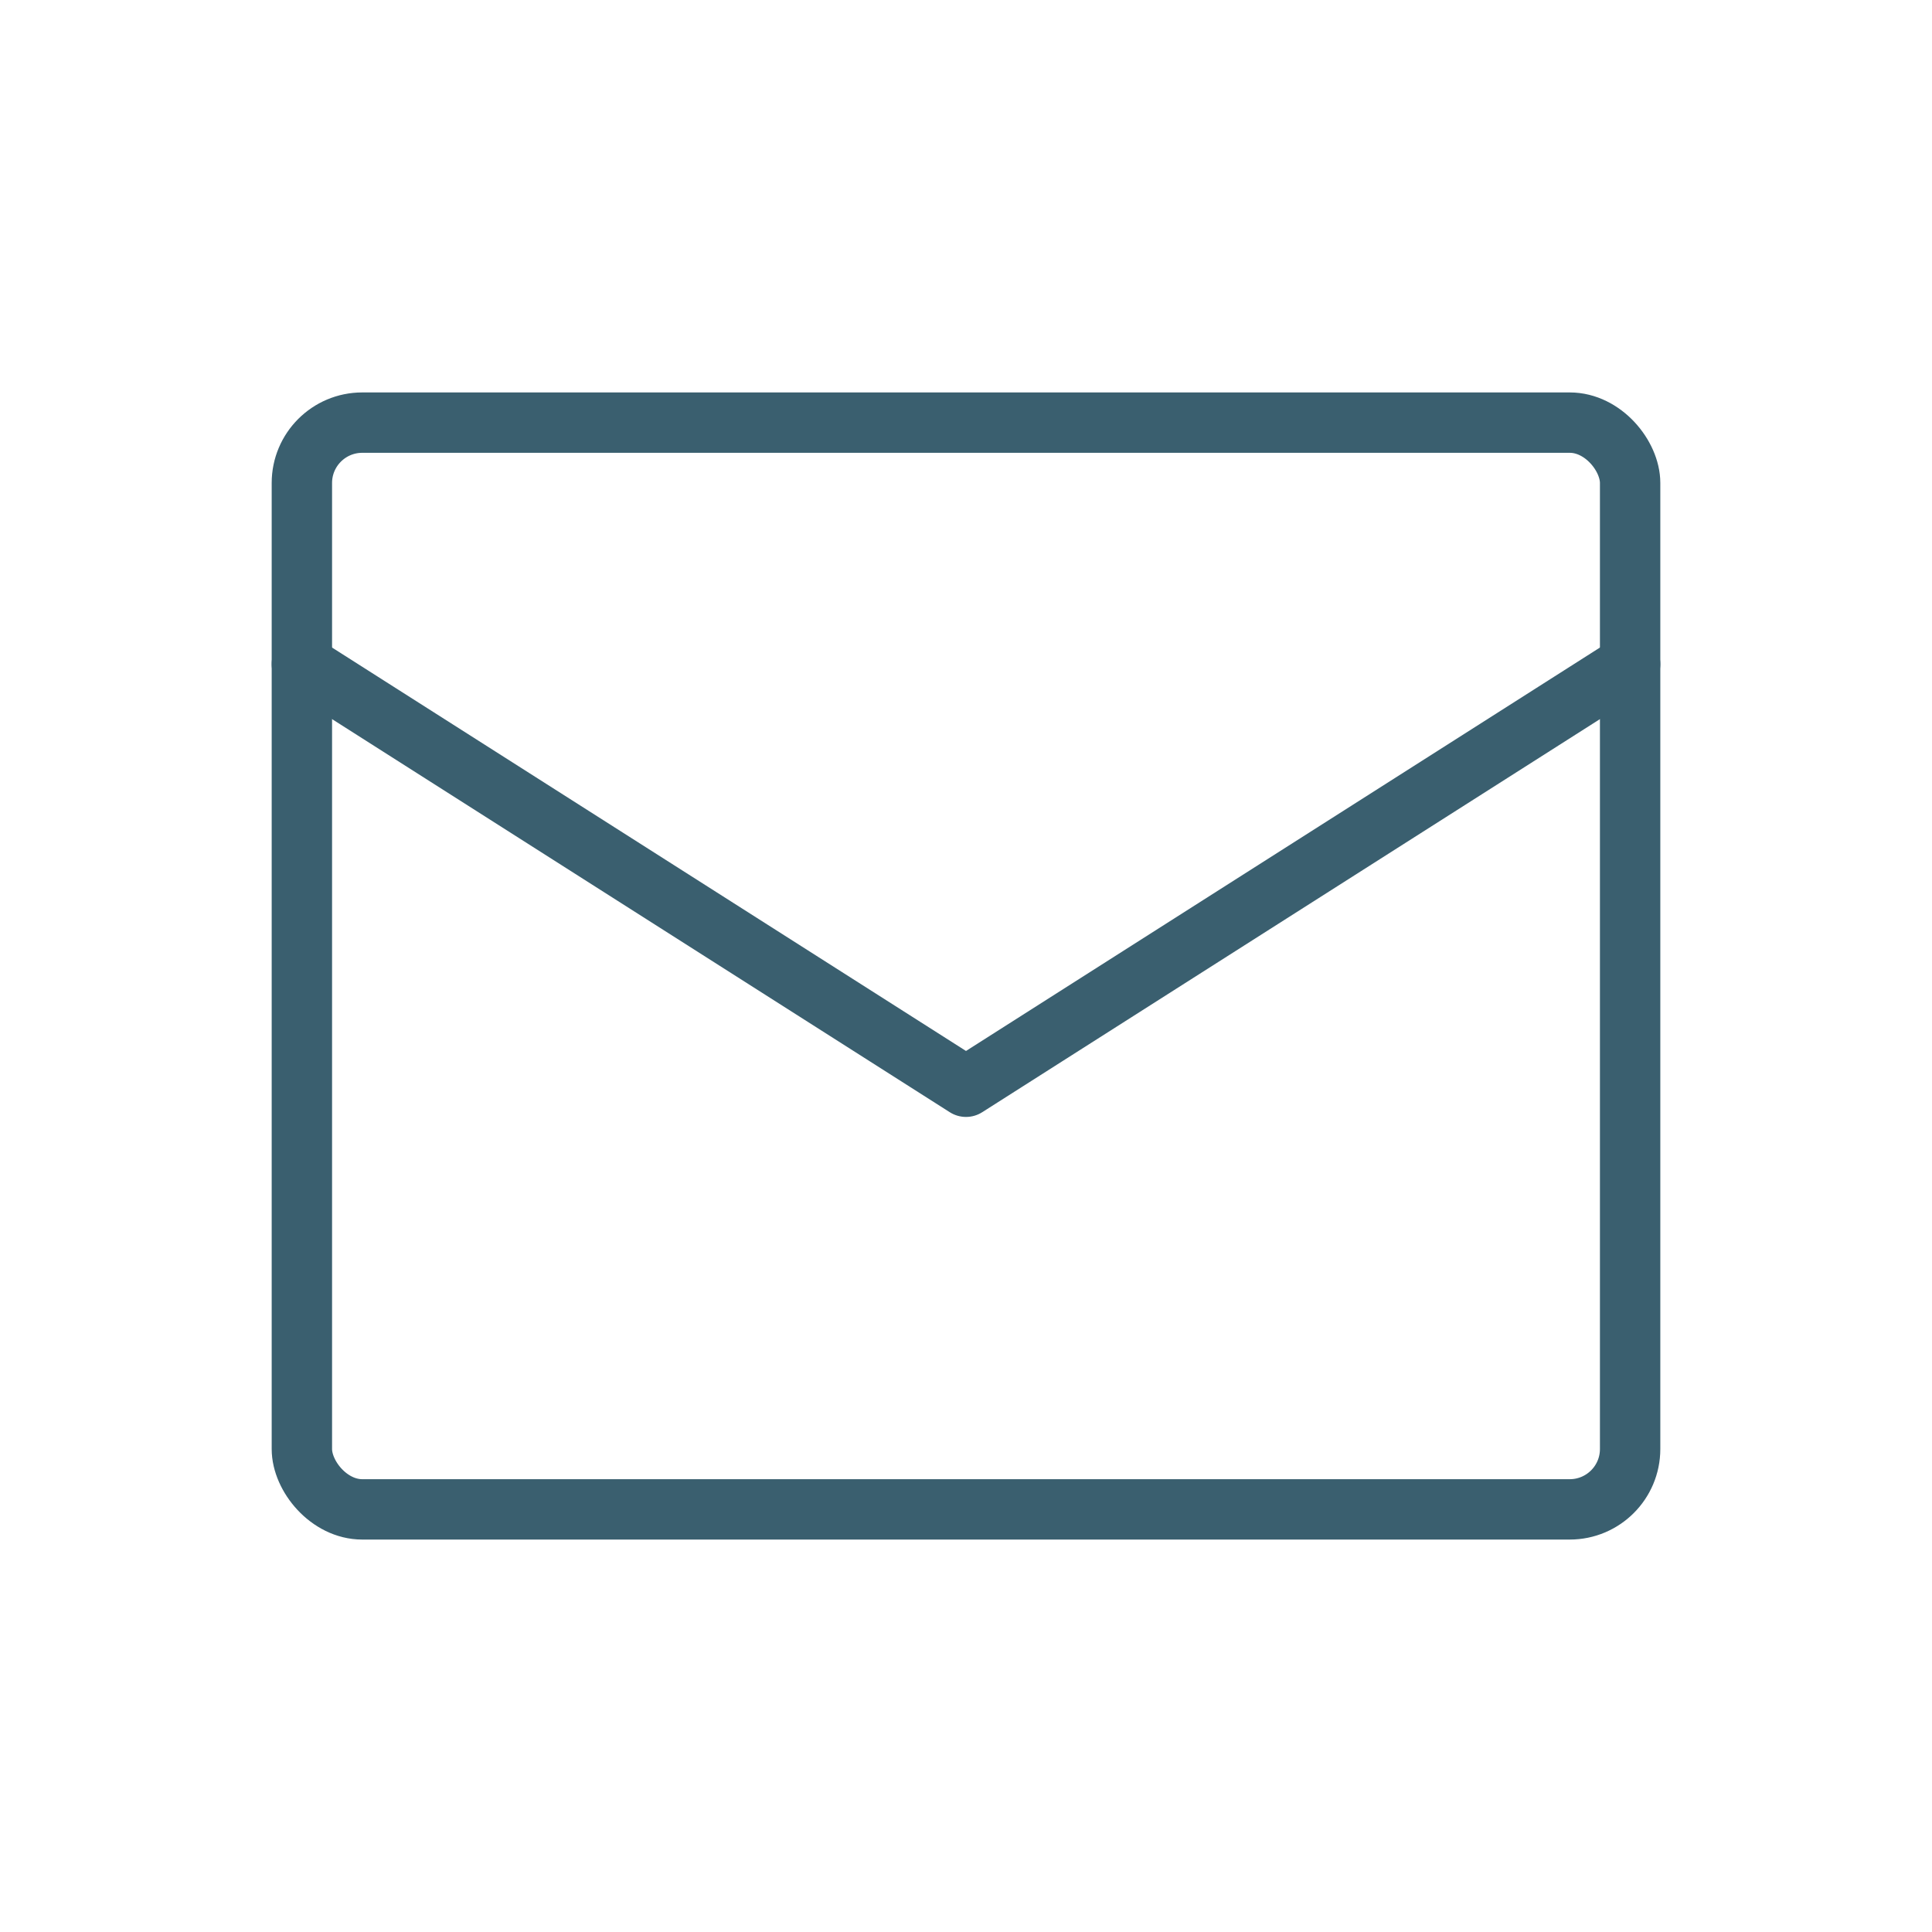 <?xml version="1.0" encoding="UTF-8"?>
<svg width="64" height="64" viewBox="0 0 64 64" fill="none" xmlns="http://www.w3.org/2000/svg">
  <rect x="10" y="14" width="44" height="36" rx="2" stroke="#3a5f6f" stroke-width="2"/>
  <path d="M10 22L32 36L54 22" stroke="#3a5f6f" stroke-width="2" stroke-linecap="round" stroke-linejoin="round"/>
</svg>